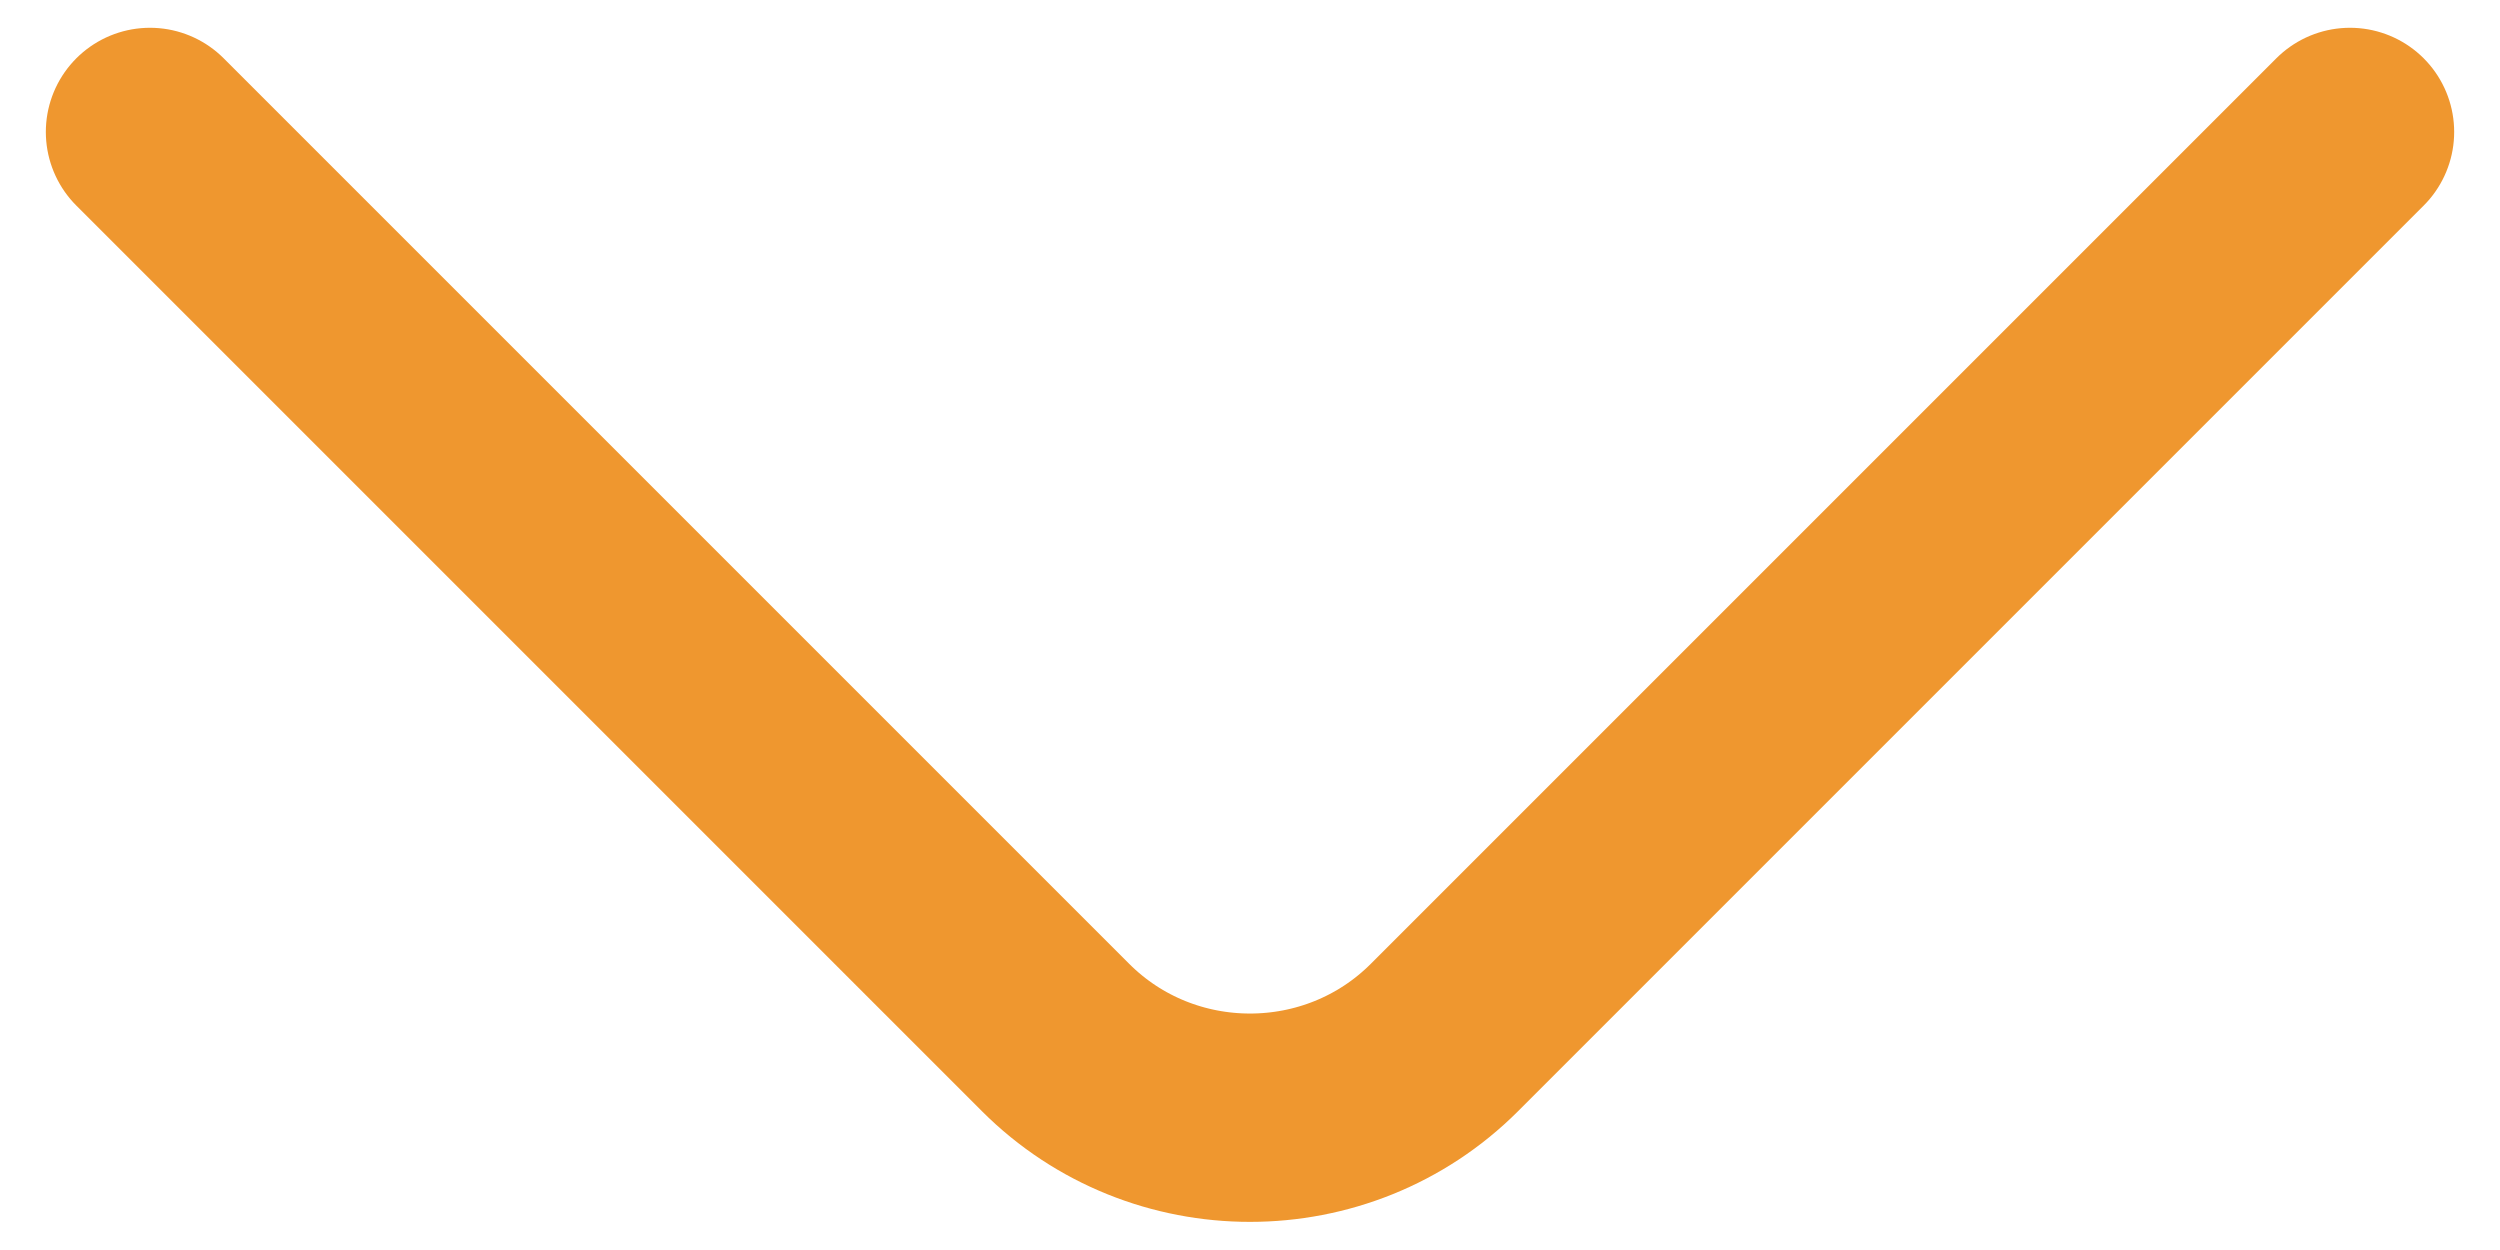 <svg width="18" height="9" viewBox="0 0 18 9" fill="none" xmlns="http://www.w3.org/2000/svg">
<path d="M16.92 0.95L10.4 7.47C9.63 8.24 8.37 8.24 7.6 7.47L1.08 0.95" stroke="#EF972F" stroke-width="1.5" stroke-miterlimit="10" stroke-linecap="round" stroke-linejoin="round"/>
</svg>
